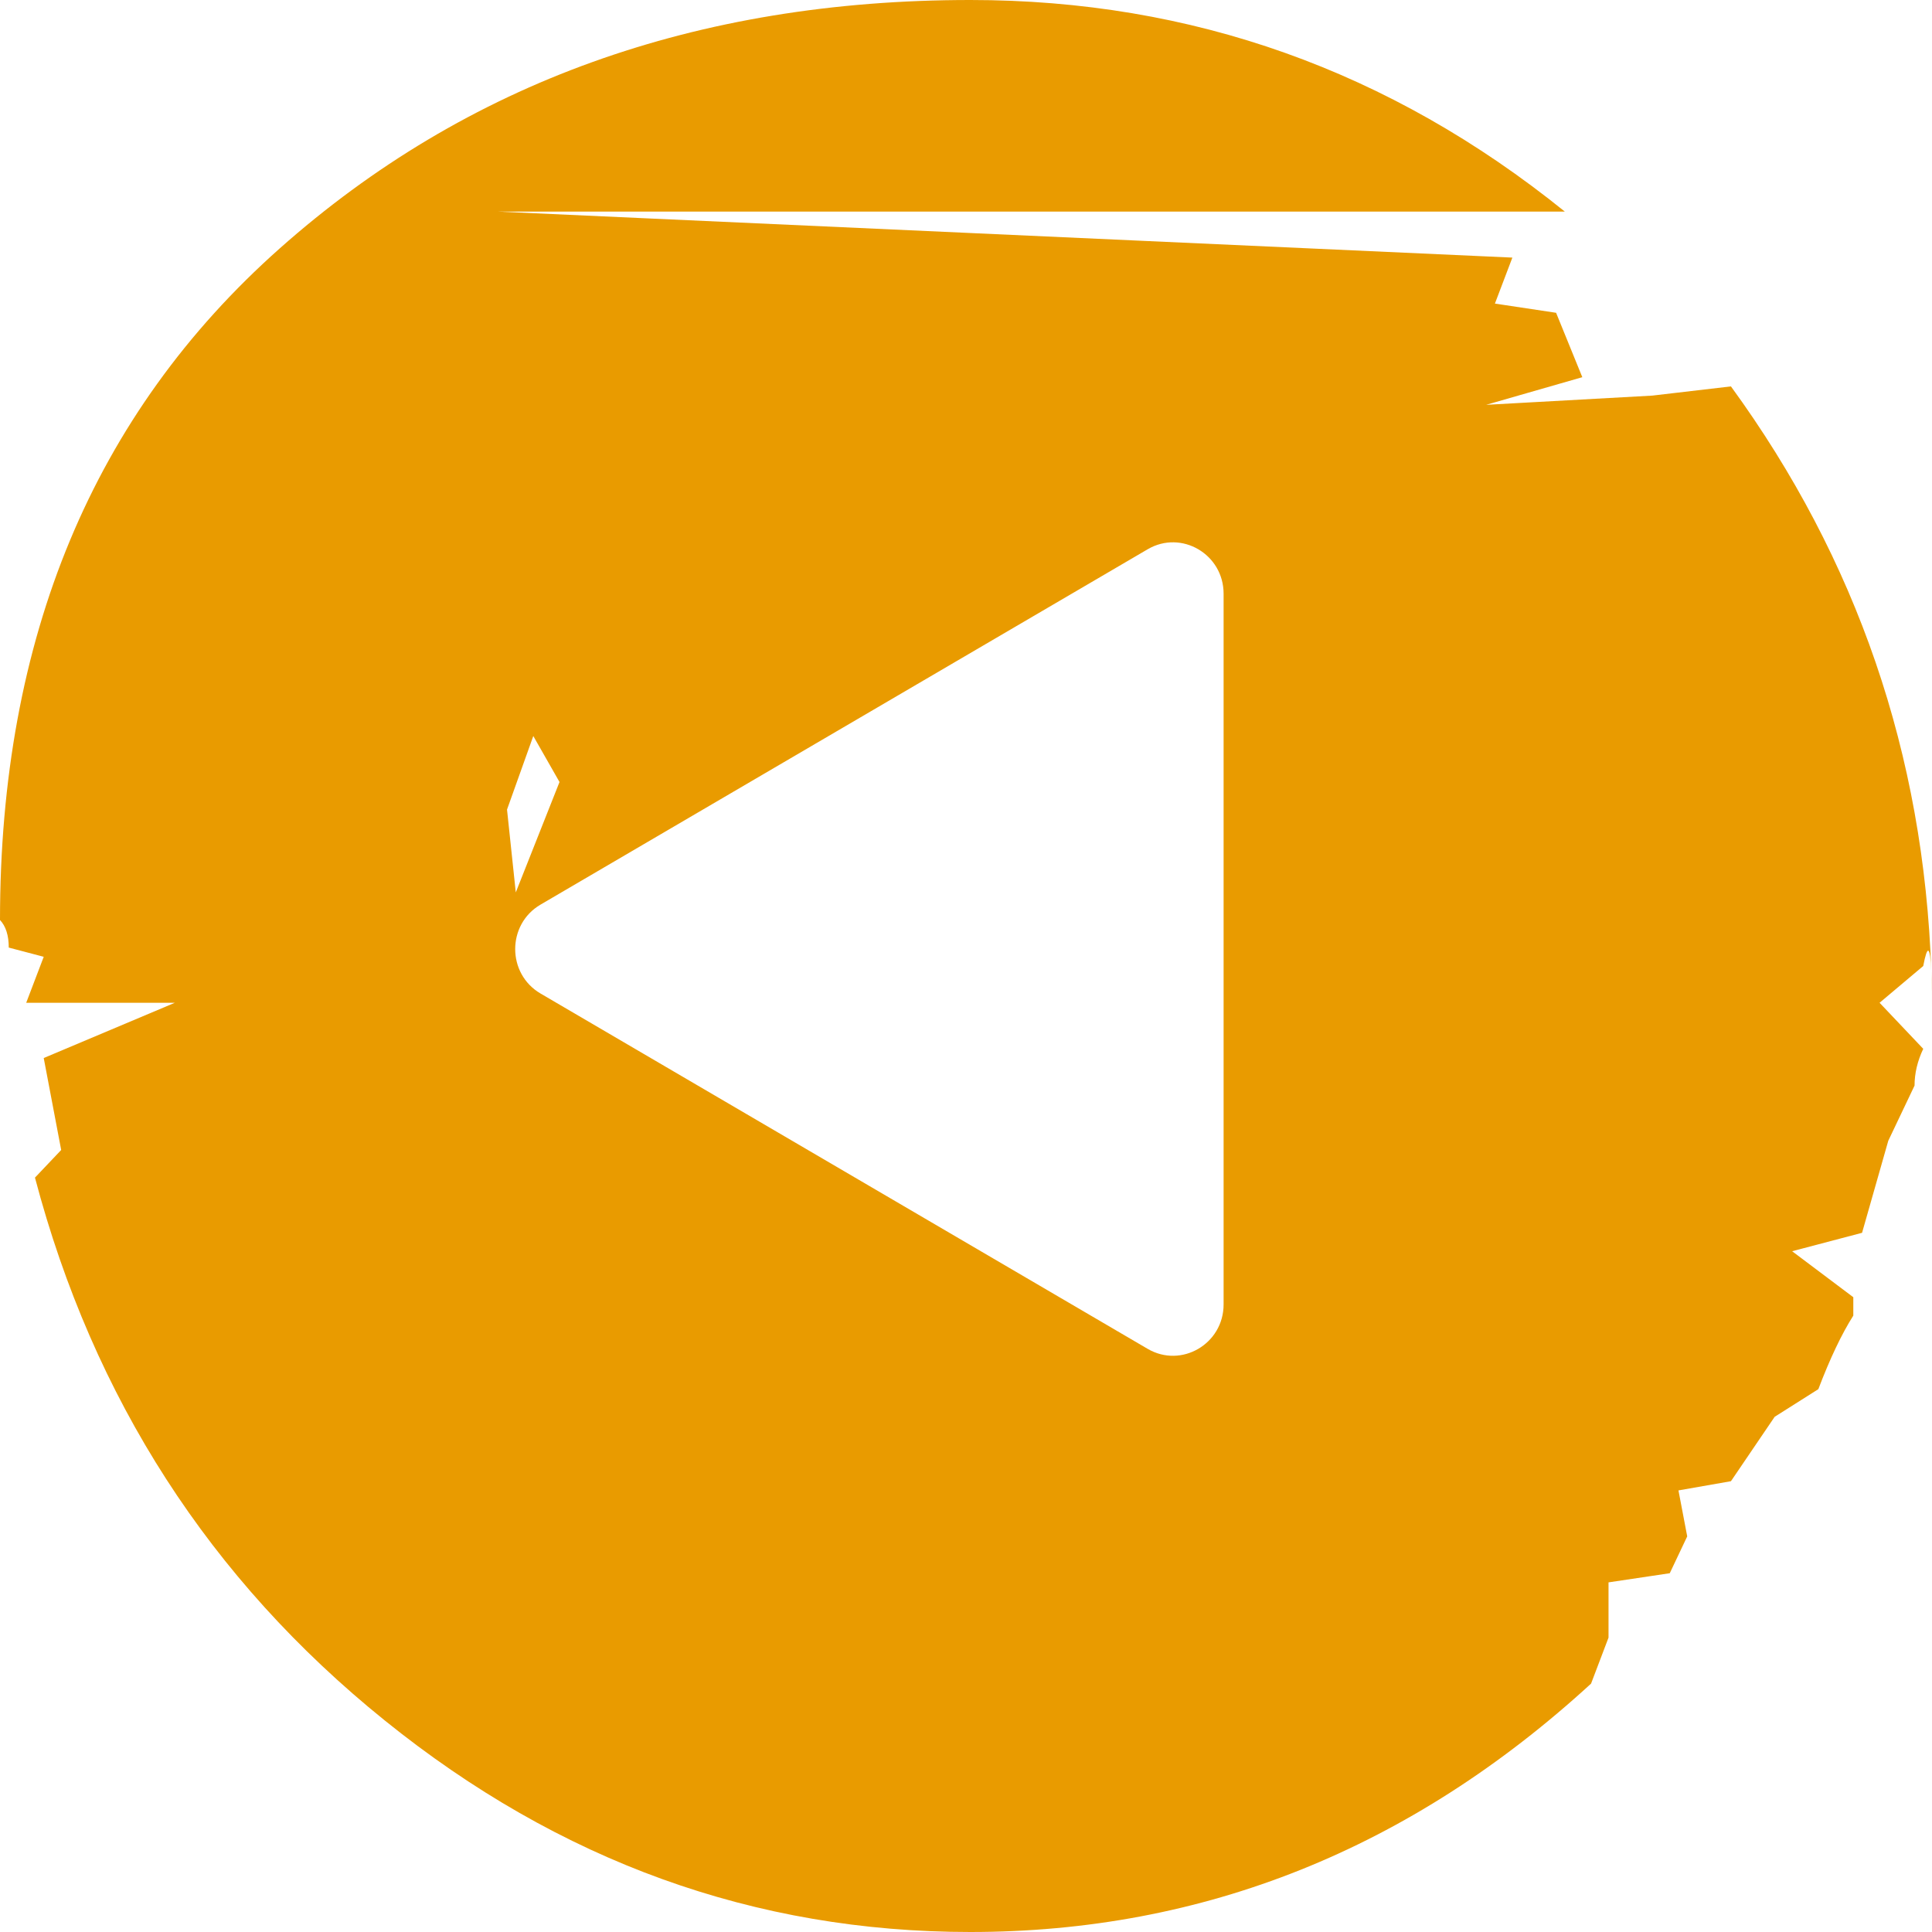 <?xml version="1.0" encoding="UTF-8"?> <svg xmlns="http://www.w3.org/2000/svg" width="30" height="30" viewBox="0 0 30 30" fill="none"><path d="M30 15.714C30 15.444 29.996 15.232 29.989 15.077C29.996 15.288 30 15.5 30 15.714Z" fill="#E99B00"></path><path fill-rule="evenodd" clip-rule="evenodd" d="M29.989 15.077C29.971 14.684 29.929 14.659 29.864 15L29.186 15.571L29.864 16.286C29.774 16.476 29.729 16.667 29.729 16.857L29.321 17.714L28.914 19.143L27.828 19.429L28.778 20.143V20.429C28.597 20.714 28.416 21.095 28.235 21.571L27.557 22L26.878 23L26.063 23.143L26.199 23.857L25.928 24.429L24.977 24.571V25.429L24.706 26.143C21.901 28.714 18.688 30 15.068 30C11.72 30 8.688 28.905 5.973 26.714C3.258 24.524 1.448 21.714 0.543 18.286L0.95 17.857L0.679 16.429L2.715 15.571H0.407L0.679 14.857L0.136 14.714C0.136 14.524 0.09 14.381 0 14.286C0 9.905 1.448 6.429 4.344 3.857C7.24 1.286 10.815 0 15.068 0C18.507 0 21.584 1.095 24.299 3.286H7.738L23.484 4L23.213 4.714L24.163 4.857L24.57 5.857L23.077 6.286L25.656 6.143L26.878 6C28.836 8.688 29.873 11.714 29.989 15.077ZM8.688 12.143L8.009 13.857L7.873 12.571L8.281 11.429L8.688 12.143ZM8.393 15.427C7.869 15.12 7.869 14.354 8.393 14.047L17.821 8.529C18.345 8.222 19 8.606 19 9.219V20.255C19 20.868 18.345 21.251 17.821 20.945L8.393 15.427Z" fill="#E99B00"></path></svg> 